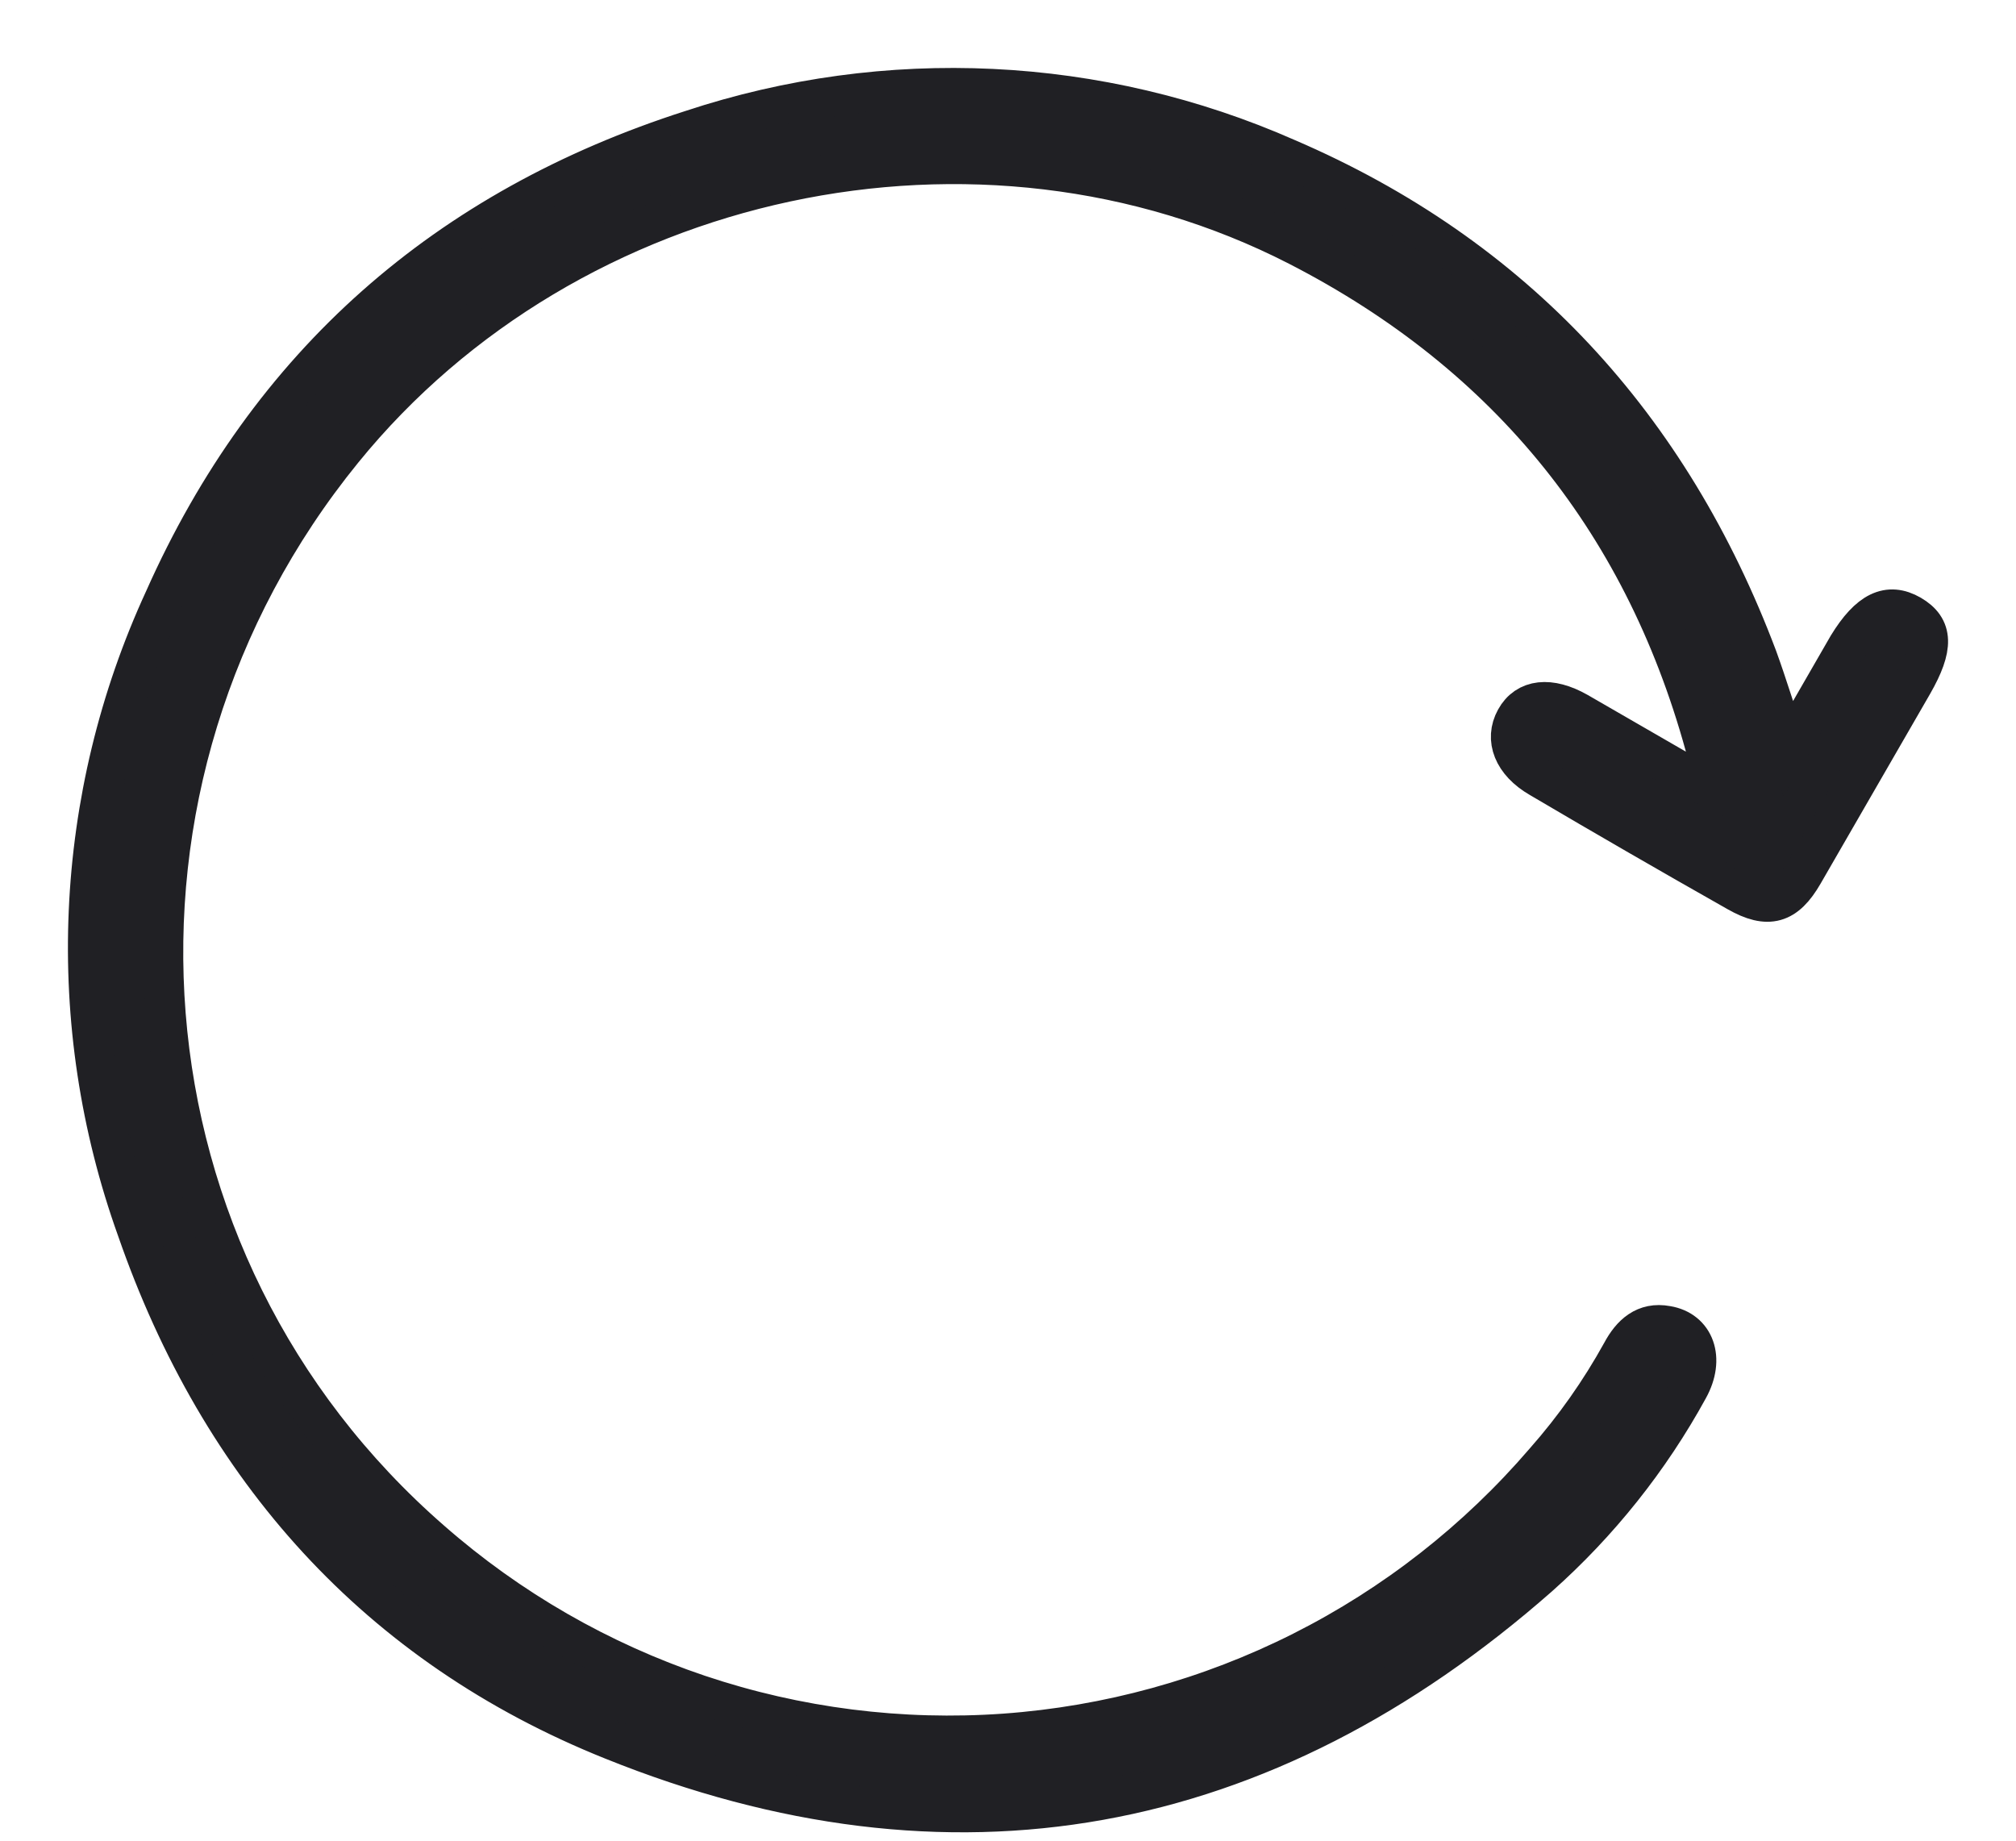 <svg xmlns="http://www.w3.org/2000/svg" width="23" height="21" viewBox="0 0 23 21" fill="none"><path d="M20.4 8.546L20.609 8.184C20.766 7.911 20.923 7.638 21.08 7.367C21.323 6.97 21.544 6.866 21.801 7.014C22.058 7.164 22.066 7.383 21.825 7.804C21.409 8.525 20.992 9.247 20.575 9.97C20.374 10.318 20.173 10.377 19.822 10.178C19.066 9.75 18.314 9.316 17.566 8.875C17.26 8.698 17.161 8.434 17.288 8.204C17.415 7.972 17.682 7.942 18.002 8.124C18.497 8.409 18.993 8.696 19.509 8.994C19.545 8.873 19.535 8.742 19.481 8.627C18.787 5.994 17.223 4.049 14.809 2.809C11.172 0.943 6.5 1.953 3.914 5.134C0.844 8.908 1.261 14.391 4.921 17.577C5.812 18.358 6.849 18.954 7.971 19.332C9.094 19.709 10.28 19.859 11.461 19.775C12.642 19.69 13.795 19.373 14.853 18.84C15.91 18.308 16.852 17.57 17.623 16.672C17.96 16.29 18.254 15.873 18.5 15.427C18.61 15.222 18.766 15.076 19.016 15.123C19.336 15.175 19.455 15.5 19.265 15.843C18.823 16.65 18.245 17.375 17.557 17.987C14.416 20.749 10.855 21.413 6.987 19.854C4.309 18.78 2.508 16.762 1.559 14.024C0.717 11.678 0.83 9.097 1.873 6.835C3.066 4.154 5.092 2.376 7.89 1.48C10.117 0.743 12.538 0.858 14.684 1.805C17.28 2.921 19.055 4.857 20.052 7.503C20.166 7.817 20.262 8.135 20.4 8.546Z" fill="#202024" stroke="#202024" stroke-width="0.45"></path></svg>